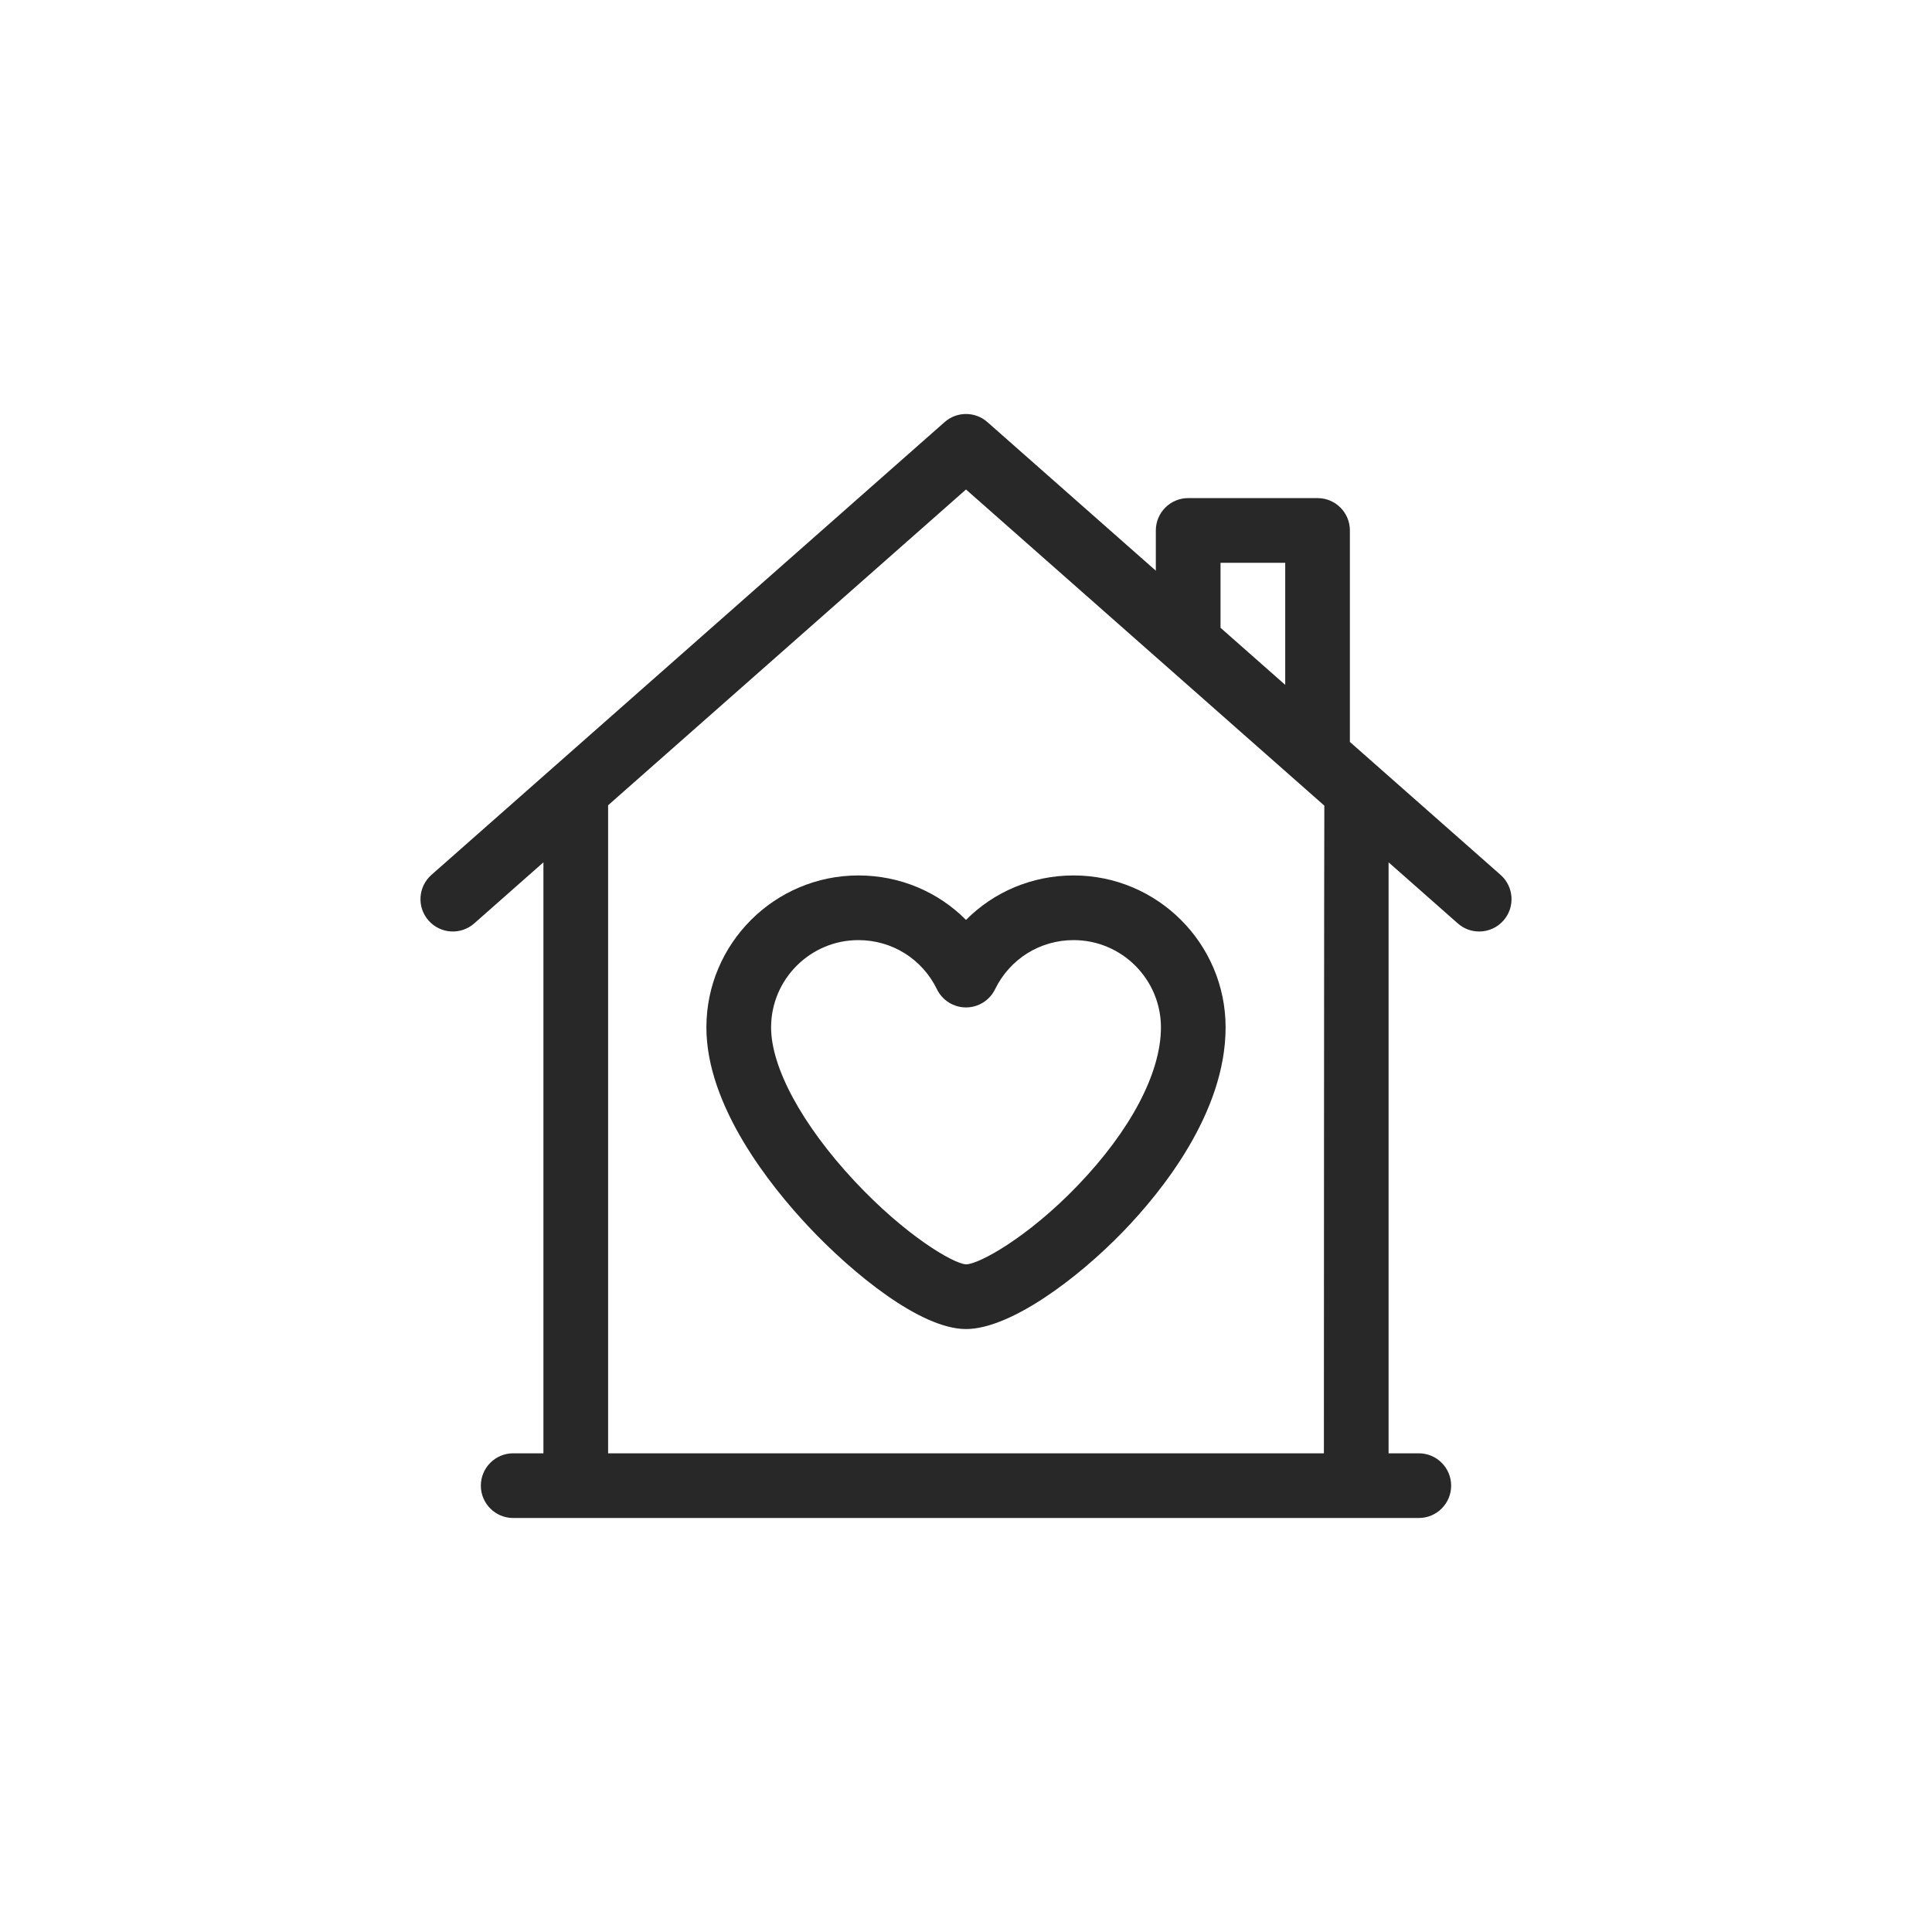 <?xml version="1.0" encoding="UTF-8"?> <svg xmlns="http://www.w3.org/2000/svg" width="70" height="70" viewBox="0 0 70 70" fill="none"> <g clip-path="url(#clip0_3416_467)"> <path d="M54.369 31.699L48.909 26.882V19.219C48.909 18.572 48.385 18.047 47.738 18.047H43.05C42.403 18.047 41.878 18.572 41.878 19.219V20.678L35.775 15.293C35.332 14.902 34.668 14.902 34.225 15.293L15.631 31.699C15.146 32.128 15.099 32.868 15.528 33.353C15.956 33.839 16.696 33.885 17.182 33.457L19.689 31.244V52.656H18.594C17.947 52.656 17.422 53.181 17.422 53.828C17.422 54.475 17.947 55 18.594 55H51.406C52.053 55 52.578 54.475 52.578 53.828C52.578 53.181 52.053 52.656 51.406 52.656H50.311V31.244L52.819 33.457C53.041 33.654 53.318 33.75 53.593 33.75C53.918 33.75 54.241 33.616 54.473 33.353C54.901 32.868 54.854 32.128 54.369 31.699V31.699ZM44.222 20.391H46.566V24.814L44.222 22.746V20.391ZM47.967 52.656H22.033V29.176L35 17.735L47.983 29.19C47.974 29.251 47.967 52.656 47.967 52.656V52.656Z" fill="#282828"></path> <path d="M38.899 31.719C37.4 31.719 36.014 32.31 35 33.33C33.987 32.31 32.6 31.719 31.101 31.719C28.064 31.719 25.594 34.189 25.594 37.226C25.594 40.072 27.907 42.963 29.285 44.432C30.896 46.149 33.359 48.154 35 48.154C36.576 48.154 39 46.374 40.703 44.611C42.086 43.179 44.406 40.316 44.406 37.226C44.407 34.189 41.936 31.719 38.899 31.719V31.719ZM39.033 42.967C37.222 44.847 35.471 45.803 35.004 45.81C34.541 45.788 32.791 44.757 30.95 42.781C29.064 40.756 27.938 38.68 27.938 37.226C27.938 35.482 29.357 34.062 31.101 34.062C32.321 34.062 33.412 34.745 33.947 35.842C34.143 36.245 34.552 36.501 35 36.501C35.448 36.501 35.857 36.245 36.053 35.842C36.589 34.745 37.679 34.062 38.899 34.062C40.644 34.062 42.063 35.482 42.063 37.226C42.063 38.876 40.958 40.968 39.033 42.967Z" fill="#282828"></path> </g> <defs> <clipPath id="clip0_3416_467"> <rect width="40" height="40" fill="white" transform="translate(15 15)"></rect> </clipPath> </defs> </svg> 